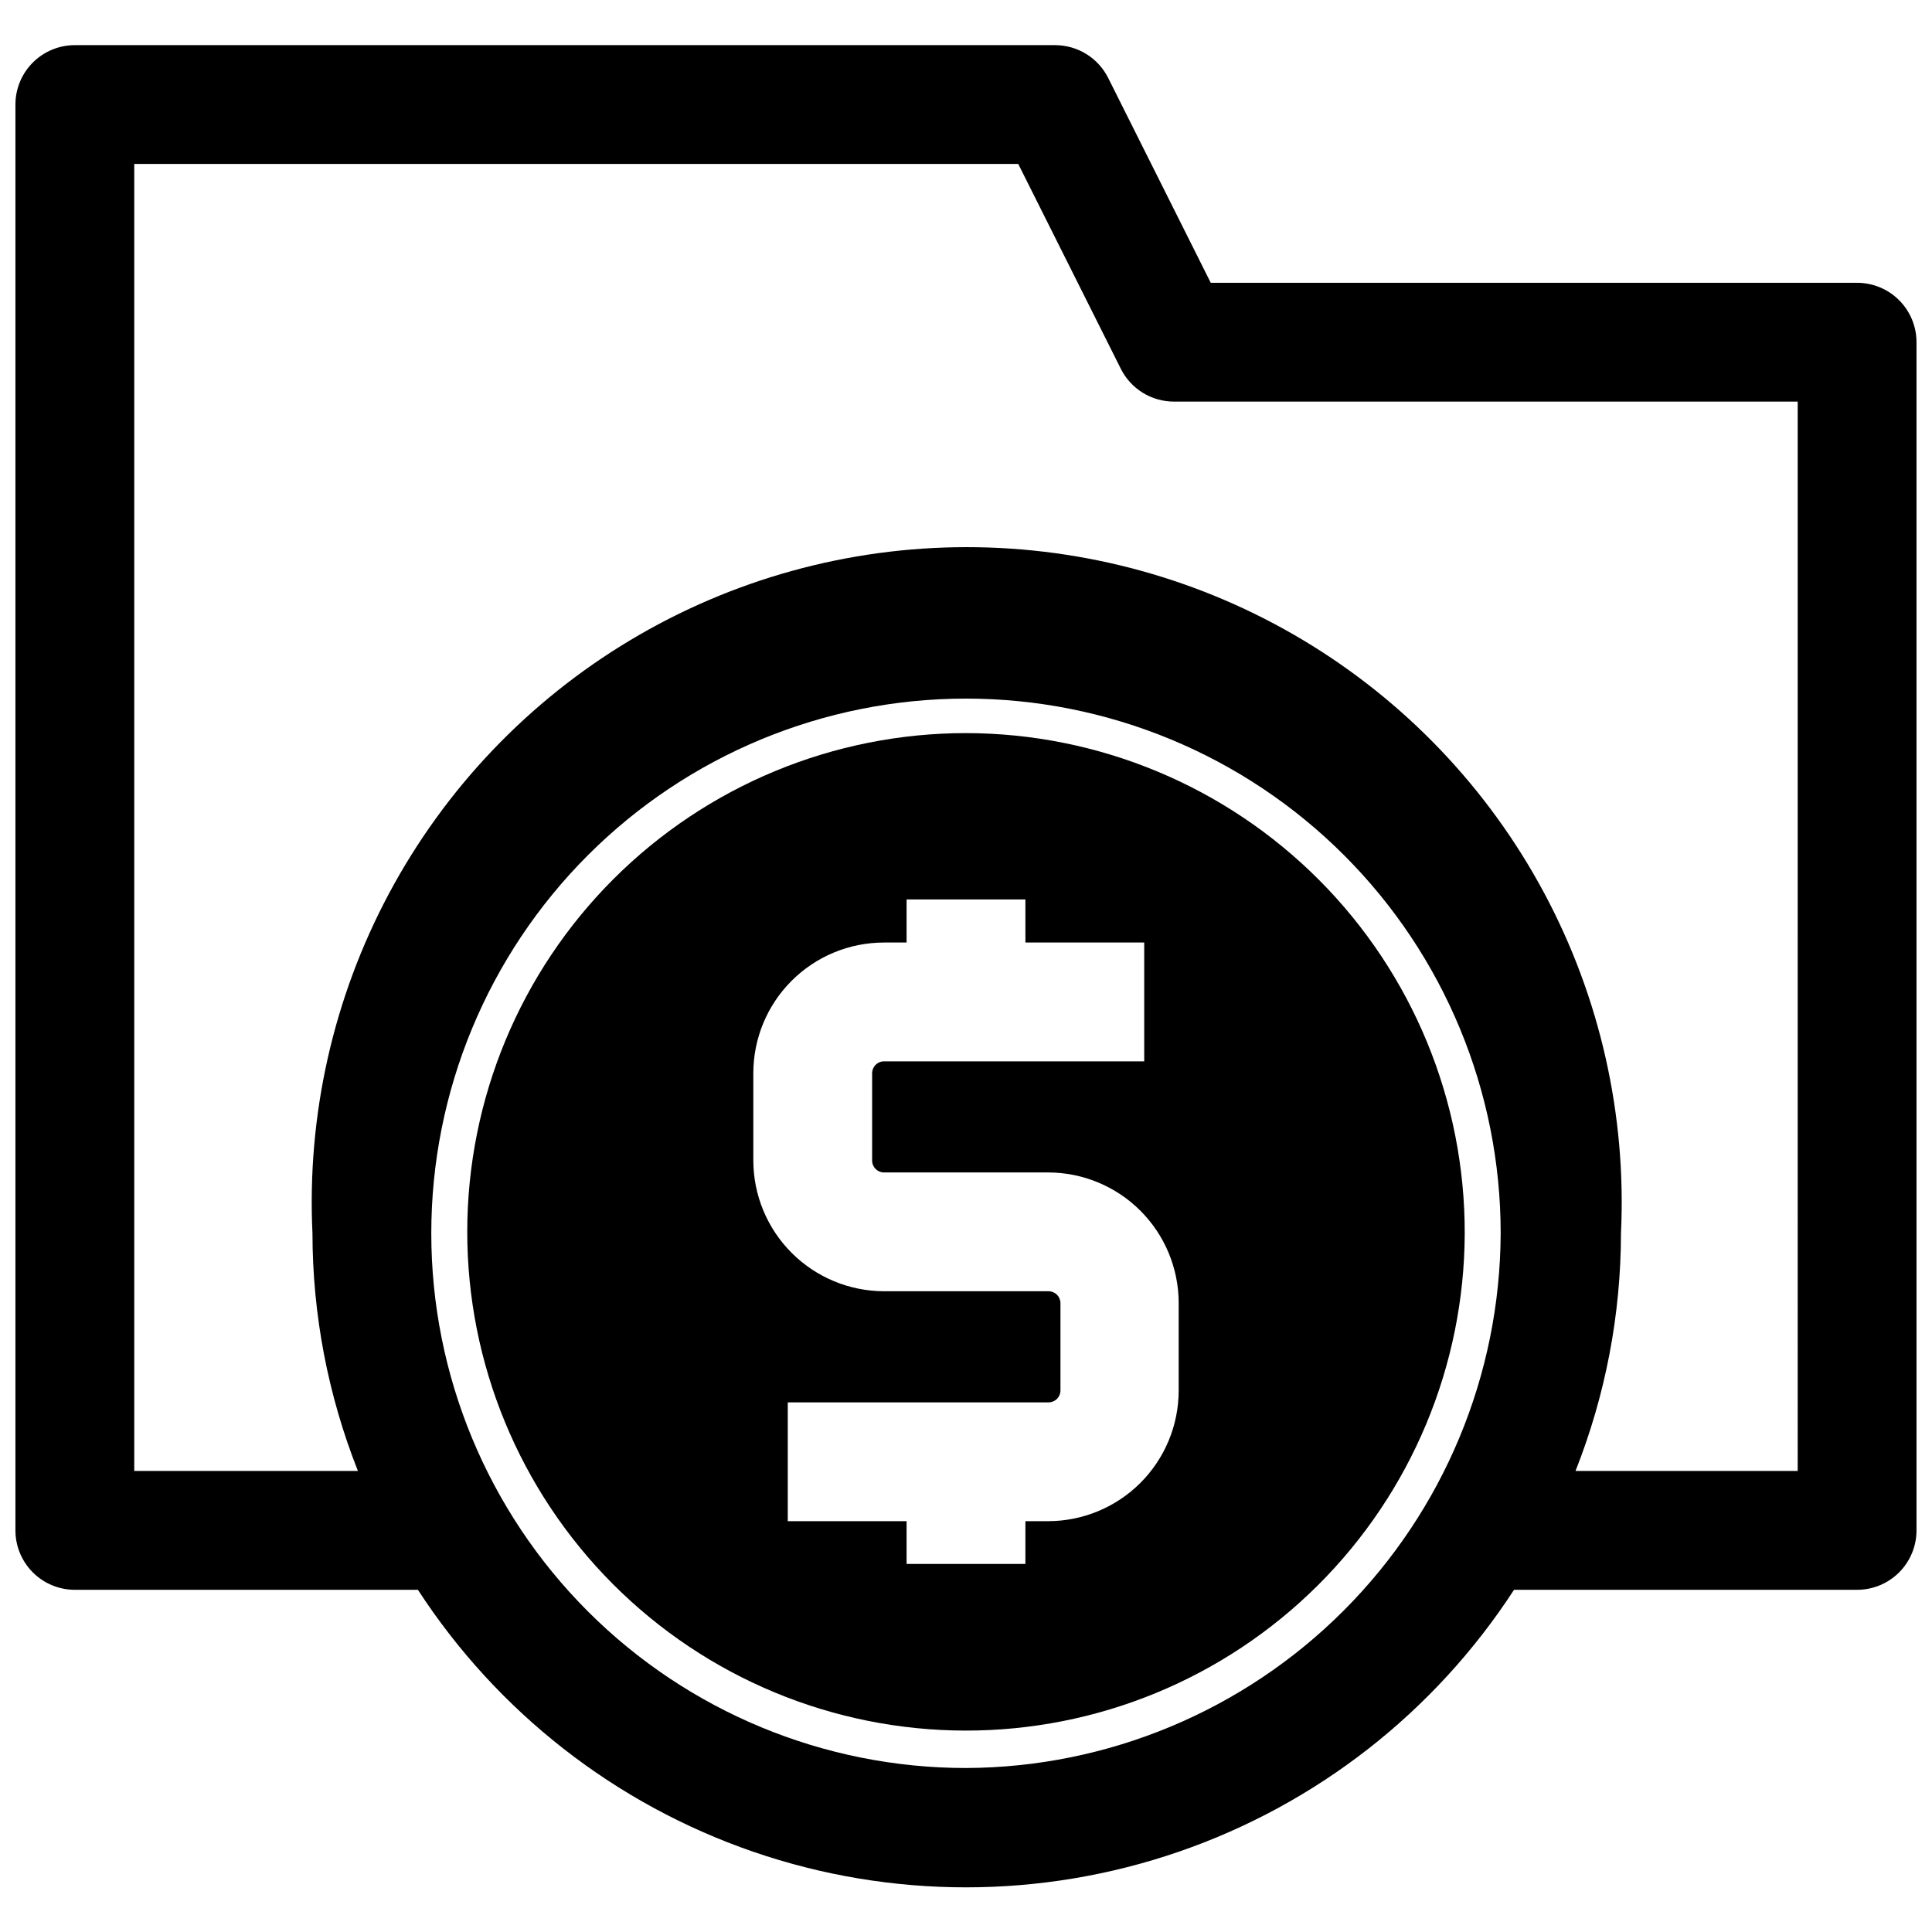 <?xml version="1.0" encoding="UTF-8"?>
<!-- Uploaded to: ICON Repo, www.svgrepo.com, Generator: ICON Repo Mixer Tools -->
<svg width="800px" height="800px" version="1.1" viewBox="144 144 512 512" xmlns="http://www.w3.org/2000/svg">
 <defs>
  <clipPath id="a">
   <path d="m148.09 155h503.81v490h-503.81z"/>
  </clipPath>
 </defs>
 <g clip-path="url(#a)">
  <path d="m636.16 218.94h-171.3l-27.156-54.238c-1.305-2.621-3.312-4.828-5.805-6.375-2.488-1.543-5.359-2.359-8.289-2.363h-259.78c-4.172 0-8.18 1.66-11.133 4.613-2.949 2.953-4.609 6.957-4.609 11.133v377.86c0 4.176 1.66 8.18 4.609 11.133 2.953 2.953 6.961 4.613 11.133 4.613h90.922c21.047 32.402 52.328 56.836 88.859 69.418 36.535 12.578 76.227 12.578 112.76 0 36.535-12.582 67.812-37.016 88.859-69.418h90.922c4.176 0 8.18-1.66 11.133-4.613s4.609-6.957 4.609-11.133v-314.88c0-4.176-1.656-8.18-4.609-11.133-2.953-2.953-6.957-4.613-11.133-4.613zm-236.16 393.6c-37.582 0-73.621-14.93-100.2-41.5-26.574-26.574-41.504-62.617-41.504-100.2 0-37.582 14.93-73.621 41.504-100.2 26.574-26.574 62.613-41.504 100.2-41.504 37.578 0 73.621 14.93 100.19 41.504 26.574 26.574 41.504 62.613 41.504 100.2-0.145 37.535-15.121 73.492-41.664 100.04-26.539 26.539-62.496 41.516-100.03 41.66zm220.41-78.719h-58.883c7.938-20.051 12.023-41.414 12.047-62.977 1.492-31.371-5.551-62.555-20.379-90.238-14.832-27.68-36.895-50.82-63.84-66.953s-57.762-24.652-89.164-24.652c-31.402 0-62.219 8.52-89.164 24.652s-49.008 39.273-63.84 66.953c-14.828 27.684-21.871 58.867-20.379 90.238 0.023 21.562 4.109 42.926 12.047 62.977h-59.277v-346.37h234.27l27.16 54.238c1.305 2.625 3.312 4.832 5.801 6.375 2.492 1.543 5.359 2.363 8.289 2.363h165.31z"/>
 </g>
 <path d="m400 338.28c-35.031 0-68.633 13.906-93.414 38.668-24.781 24.758-38.723 58.344-38.758 93.375s13.84 68.641 38.574 93.449c24.734 24.809 58.305 38.781 93.336 38.852s68.656-13.773 93.488-38.48c24.832-24.711 38.84-58.266 38.941-93.297 0.066-35.109-13.828-68.805-38.617-93.668-24.789-24.863-58.441-38.855-93.551-38.898zm56.363 174.21c0 9.188-3.648 17.996-10.145 24.492-6.496 6.496-15.309 10.145-24.492 10.145h-5.984v11.336h-31.488v-11.336h-31.488v-31.488h69.117c0.836 0 1.637-0.328 2.227-0.922 0.59-0.59 0.922-1.391 0.922-2.227v-23.141c0-0.836-0.332-1.637-0.922-2.227-0.59-0.594-1.391-0.926-2.227-0.926h-43.609c-9.18-0.02-17.98-3.676-24.473-10.168-6.488-6.488-10.145-15.289-10.164-24.469v-23.141c0-9.188 3.648-17.996 10.145-24.492 6.496-6.496 15.305-10.145 24.492-10.145h5.981v-11.418h31.488v11.414h31.488v31.488l-68.957 0.004c-1.742 0-3.152 1.406-3.152 3.148v23.145-0.004c0 1.742 1.41 3.152 3.152 3.152h43.453c9.184 0 17.996 3.648 24.492 10.145 6.496 6.496 10.145 15.305 10.145 24.492z"/>
</svg>